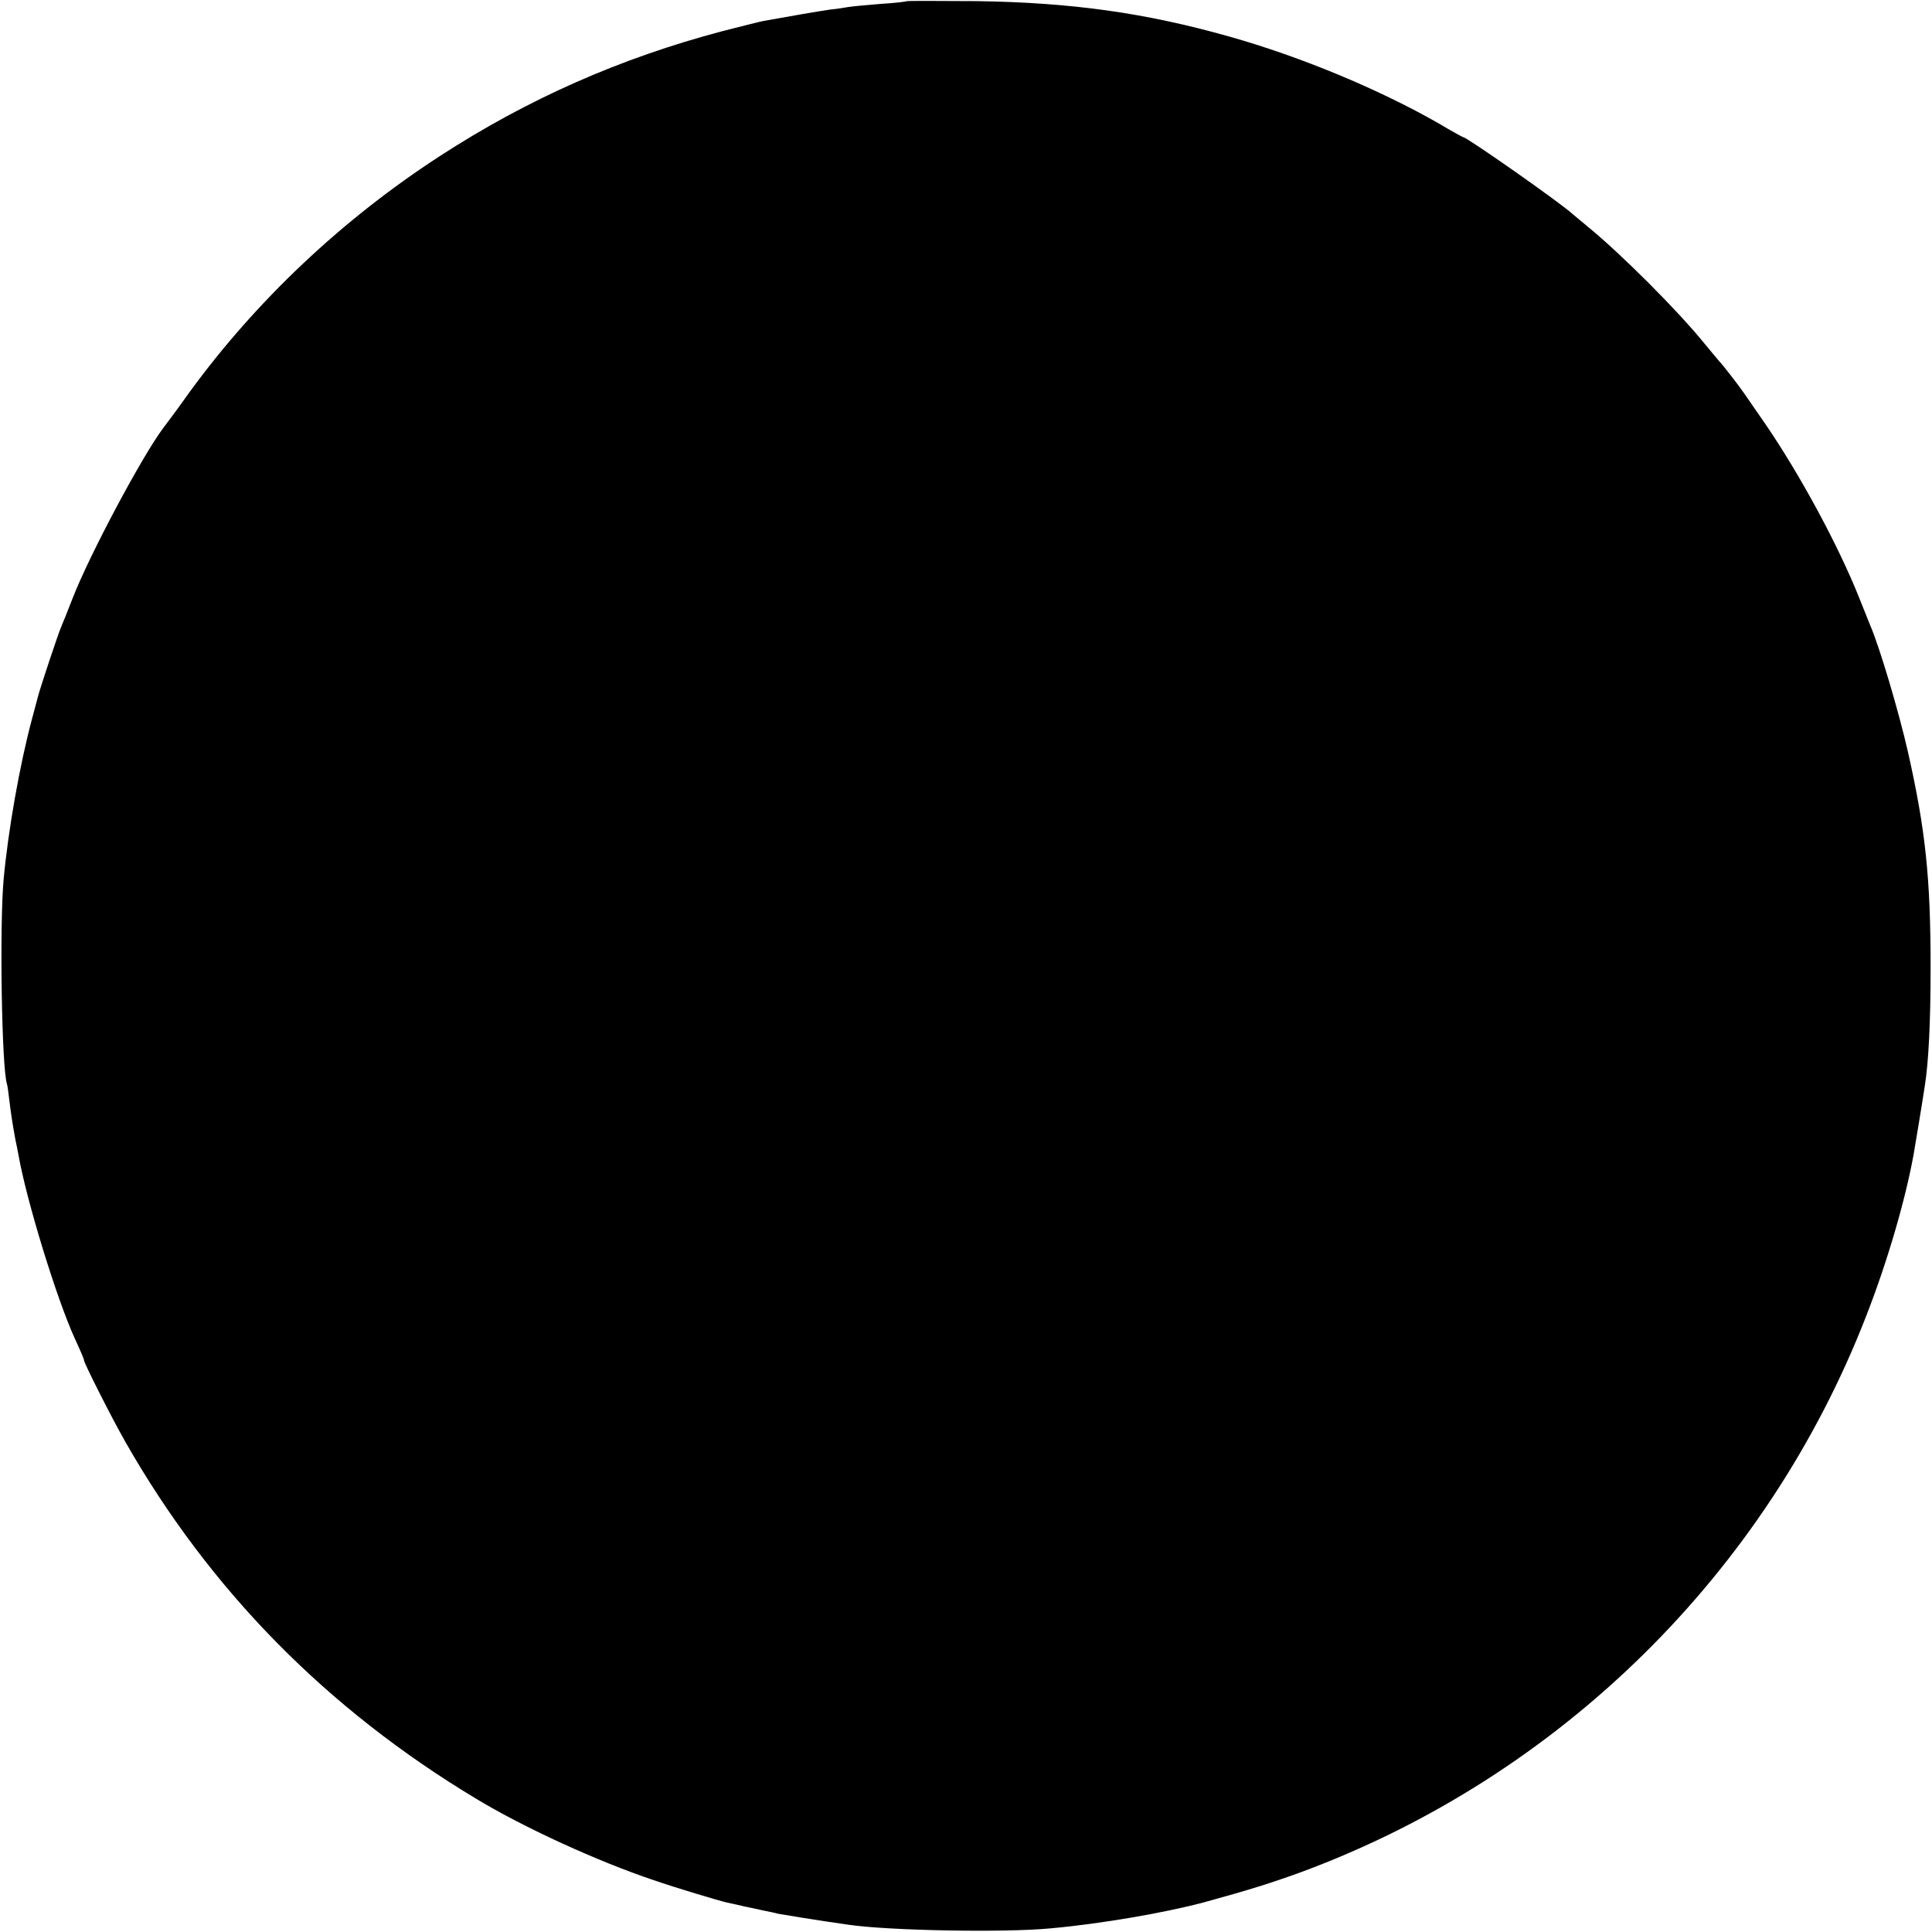 <?xml version="1.0" standalone="no"?>
<!DOCTYPE svg PUBLIC "-//W3C//DTD SVG 20010904//EN"
 "http://www.w3.org/TR/2001/REC-SVG-20010904/DTD/svg10.dtd">
<svg version="1.0" xmlns="http://www.w3.org/2000/svg"
 width="690pt" height="690pt" viewBox="0 0 690 690"
 preserveAspectRatio="xMidYMid meet">
<g transform="translate(0,690) scale(0.1,-0.1)"
fill="#000000" stroke="none">
<path d="M3239 6896 c-2 -2 -45 -7 -95 -10 -51 -4 -102 -9 -114 -11 -12 -2
-41 -7 -64 -9 -36 -5 -152 -25 -240 -41 -16 -3 -81 -20 -145 -36 -367 -97
-697 -243 -1011 -447 -348 -226 -654 -515 -892 -841 -42 -59 -85 -117 -96
-131 -76 -102 -261 -449 -322 -605 -17 -44 -35 -89 -40 -100 -10 -21 -79 -229
-85 -255 -2 -8 -11 -42 -20 -75 -45 -167 -86 -402 -102 -575 -15 -166 -7 -676
12 -732 2 -7 6 -35 9 -63 6 -49 12 -86 21 -135 3 -14 8 -38 11 -55 28 -160
136 -513 201 -655 19 -41 34 -76 33 -78 -2 -6 100 -208 148 -292 301 -528 718
-953 1254 -1275 169 -102 433 -223 633 -290 78 -27 235 -74 262 -80 10 -2 38
-8 63 -14 25 -5 56 -12 70 -15 14 -3 36 -7 50 -11 22 -4 137 -23 250 -39 142
-21 555 -29 722 -13 179 16 410 56 548 93 161 44 246 71 350 109 922 342 1659
1068 2015 1985 75 192 139 411 169 575 6 34 32 191 40 245 14 86 21 231 21
425 0 319 -18 491 -81 770 -32 141 -101 374 -134 450 -4 11 -23 56 -40 100
-75 188 -211 439 -334 619 -34 49 -68 98 -76 110 -16 24 -81 108 -90 116 -3 3
-25 30 -50 60 -97 120 -300 323 -420 421 -23 19 -47 39 -54 45 -38 36 -377
274 -390 274 -2 0 -42 22 -89 50 -214 122 -490 237 -745 309 -300 85 -564 122
-903 127 -136 1 -248 1 -250 0z"/>
</g>
</svg>
